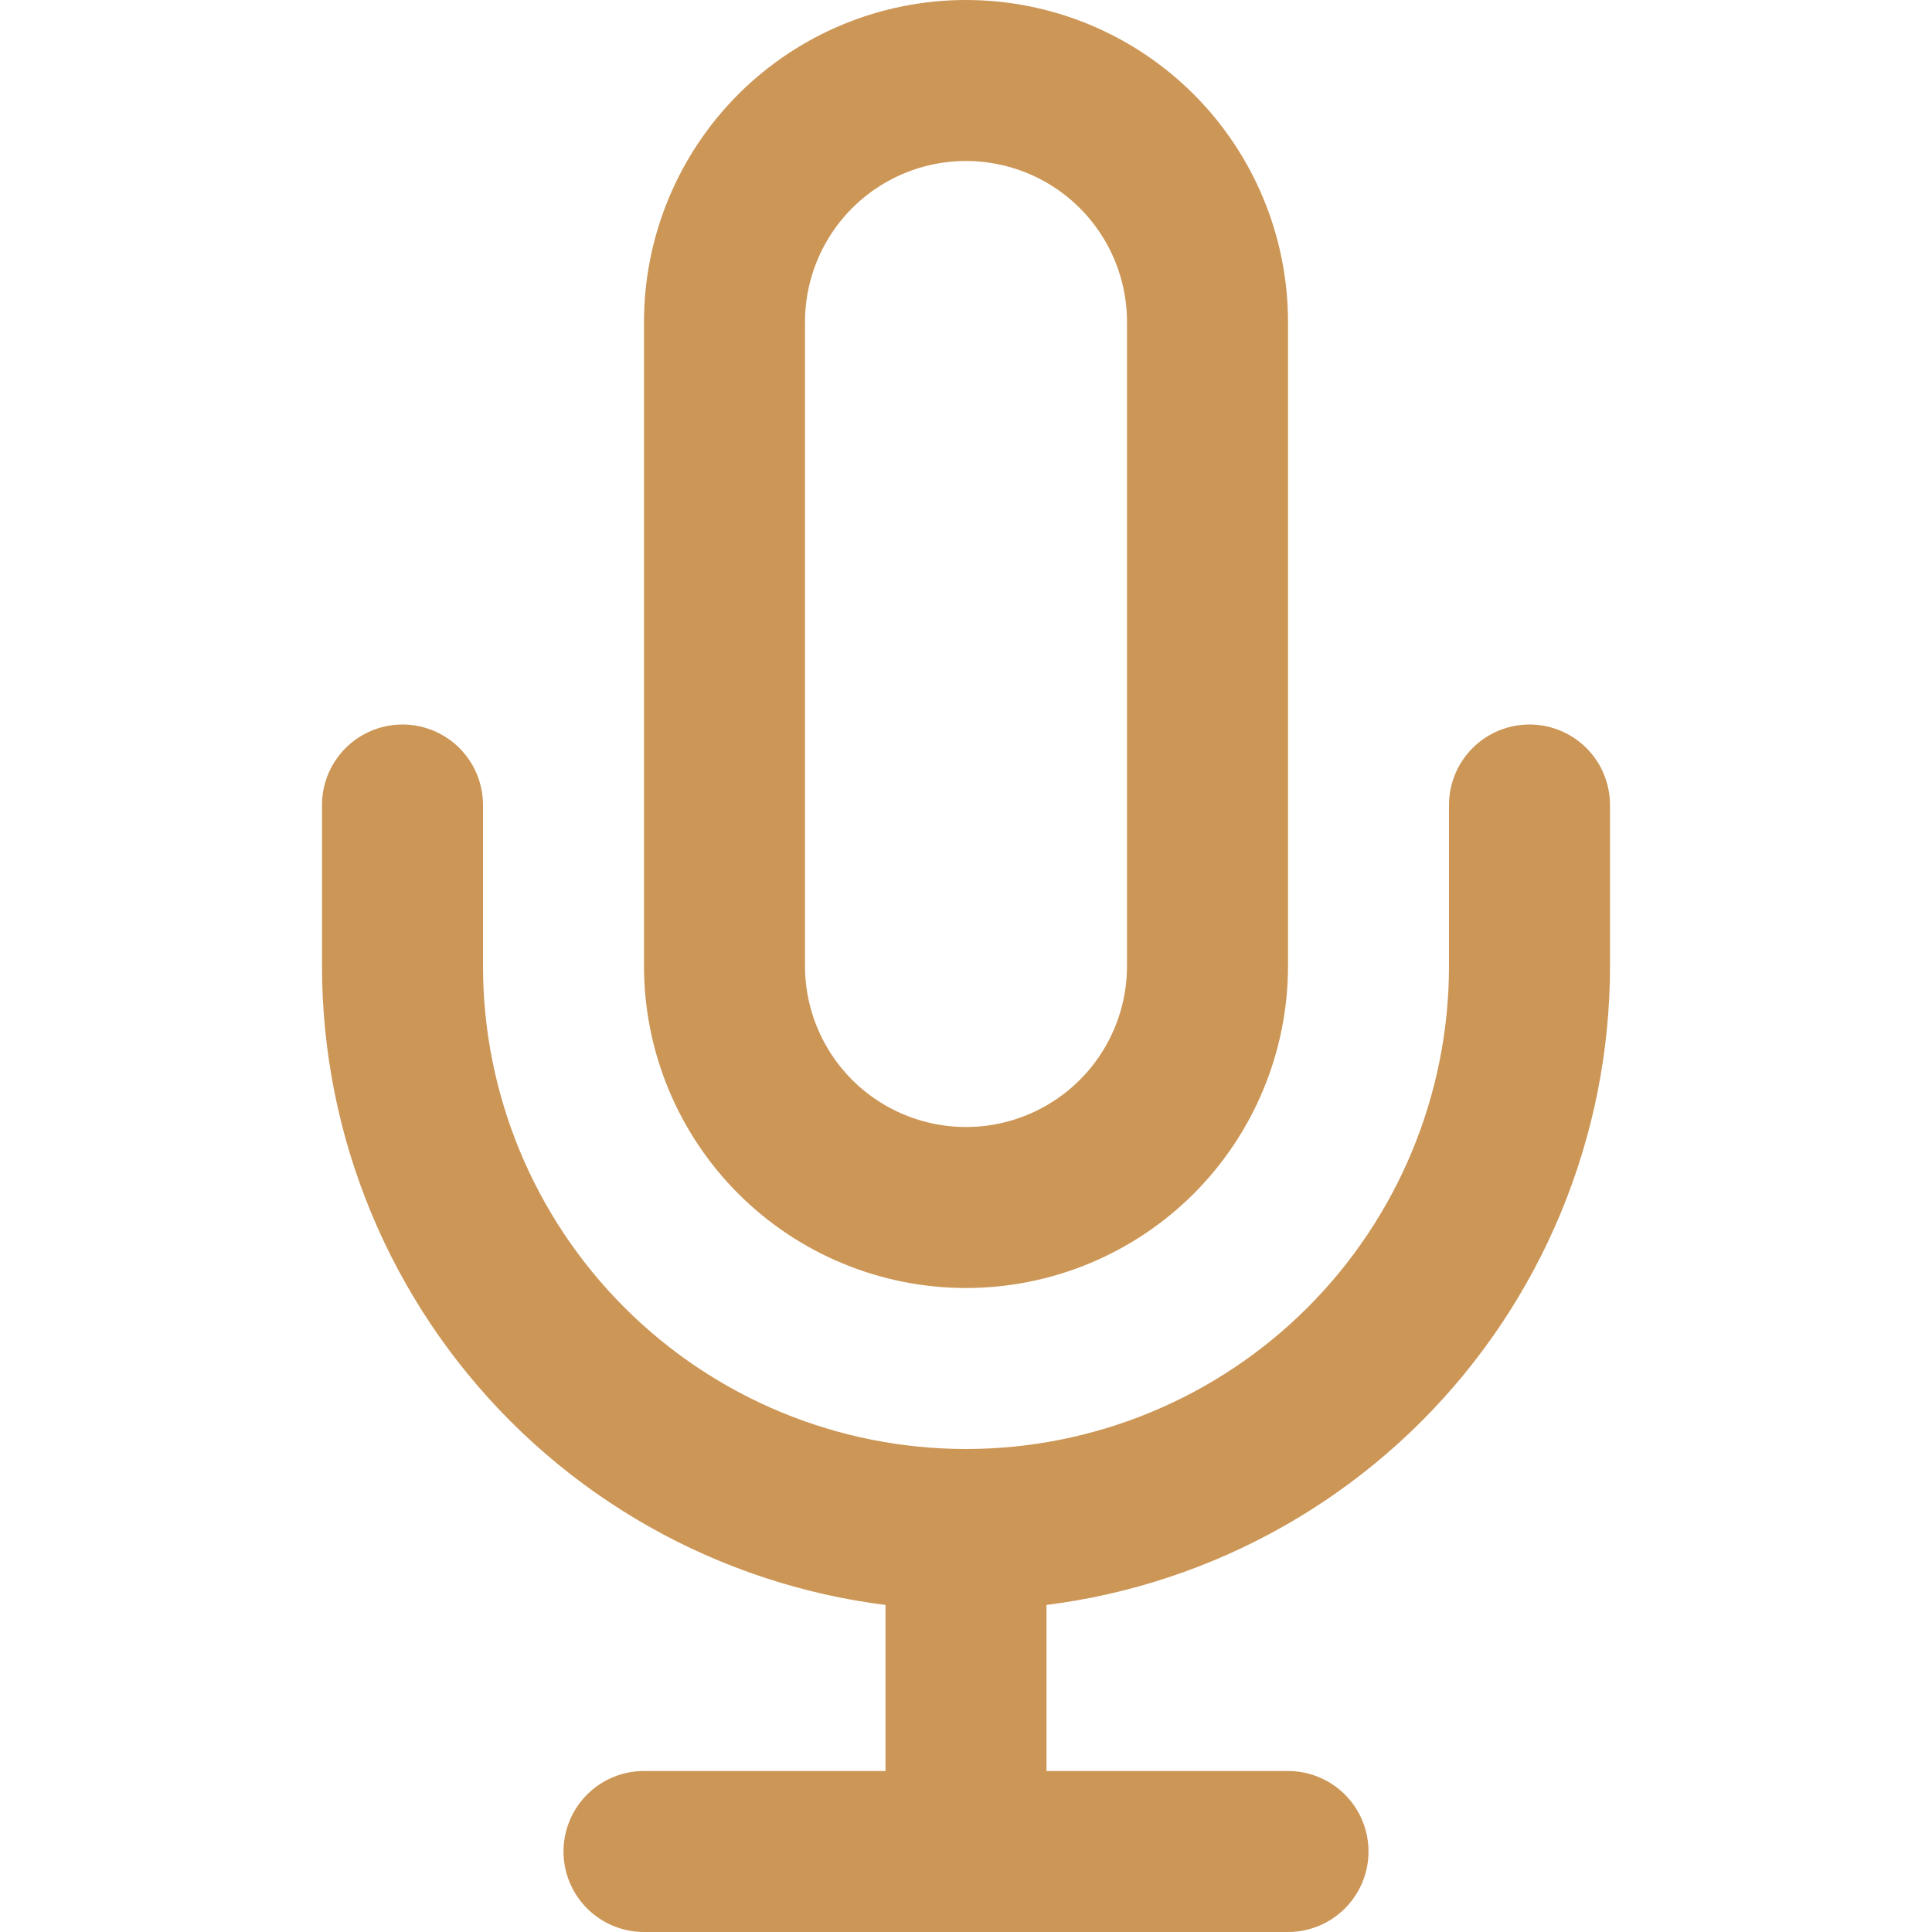 <svg width="48" height="48" viewBox="0 0 48 48" fill="none" xmlns="http://www.w3.org/2000/svg">
<path d="M38 20V24C38 27.713 36.525 31.274 33.9 33.9C31.274 36.525 27.713 38 24 38M24 38C20.287 38 16.726 36.525 14.101 33.9C11.475 31.274 10 27.713 10 24V20M24 38V46M16 46H32M24 2C22.409 2 20.883 2.632 19.757 3.757C18.632 4.883 18 6.409 18 8V24C18 25.591 18.632 27.117 19.757 28.243C20.883 29.368 22.409 30 24 30C25.591 30 27.117 29.368 28.243 28.243C29.368 27.117 30 25.591 30 24V8C30 6.409 29.368 4.883 28.243 3.757C27.117 2.632 25.591 2 24 2Z" stroke="#CC9656" stroke-width="4" stroke-linecap="round" stroke-linejoin="round"></path>
</svg>
